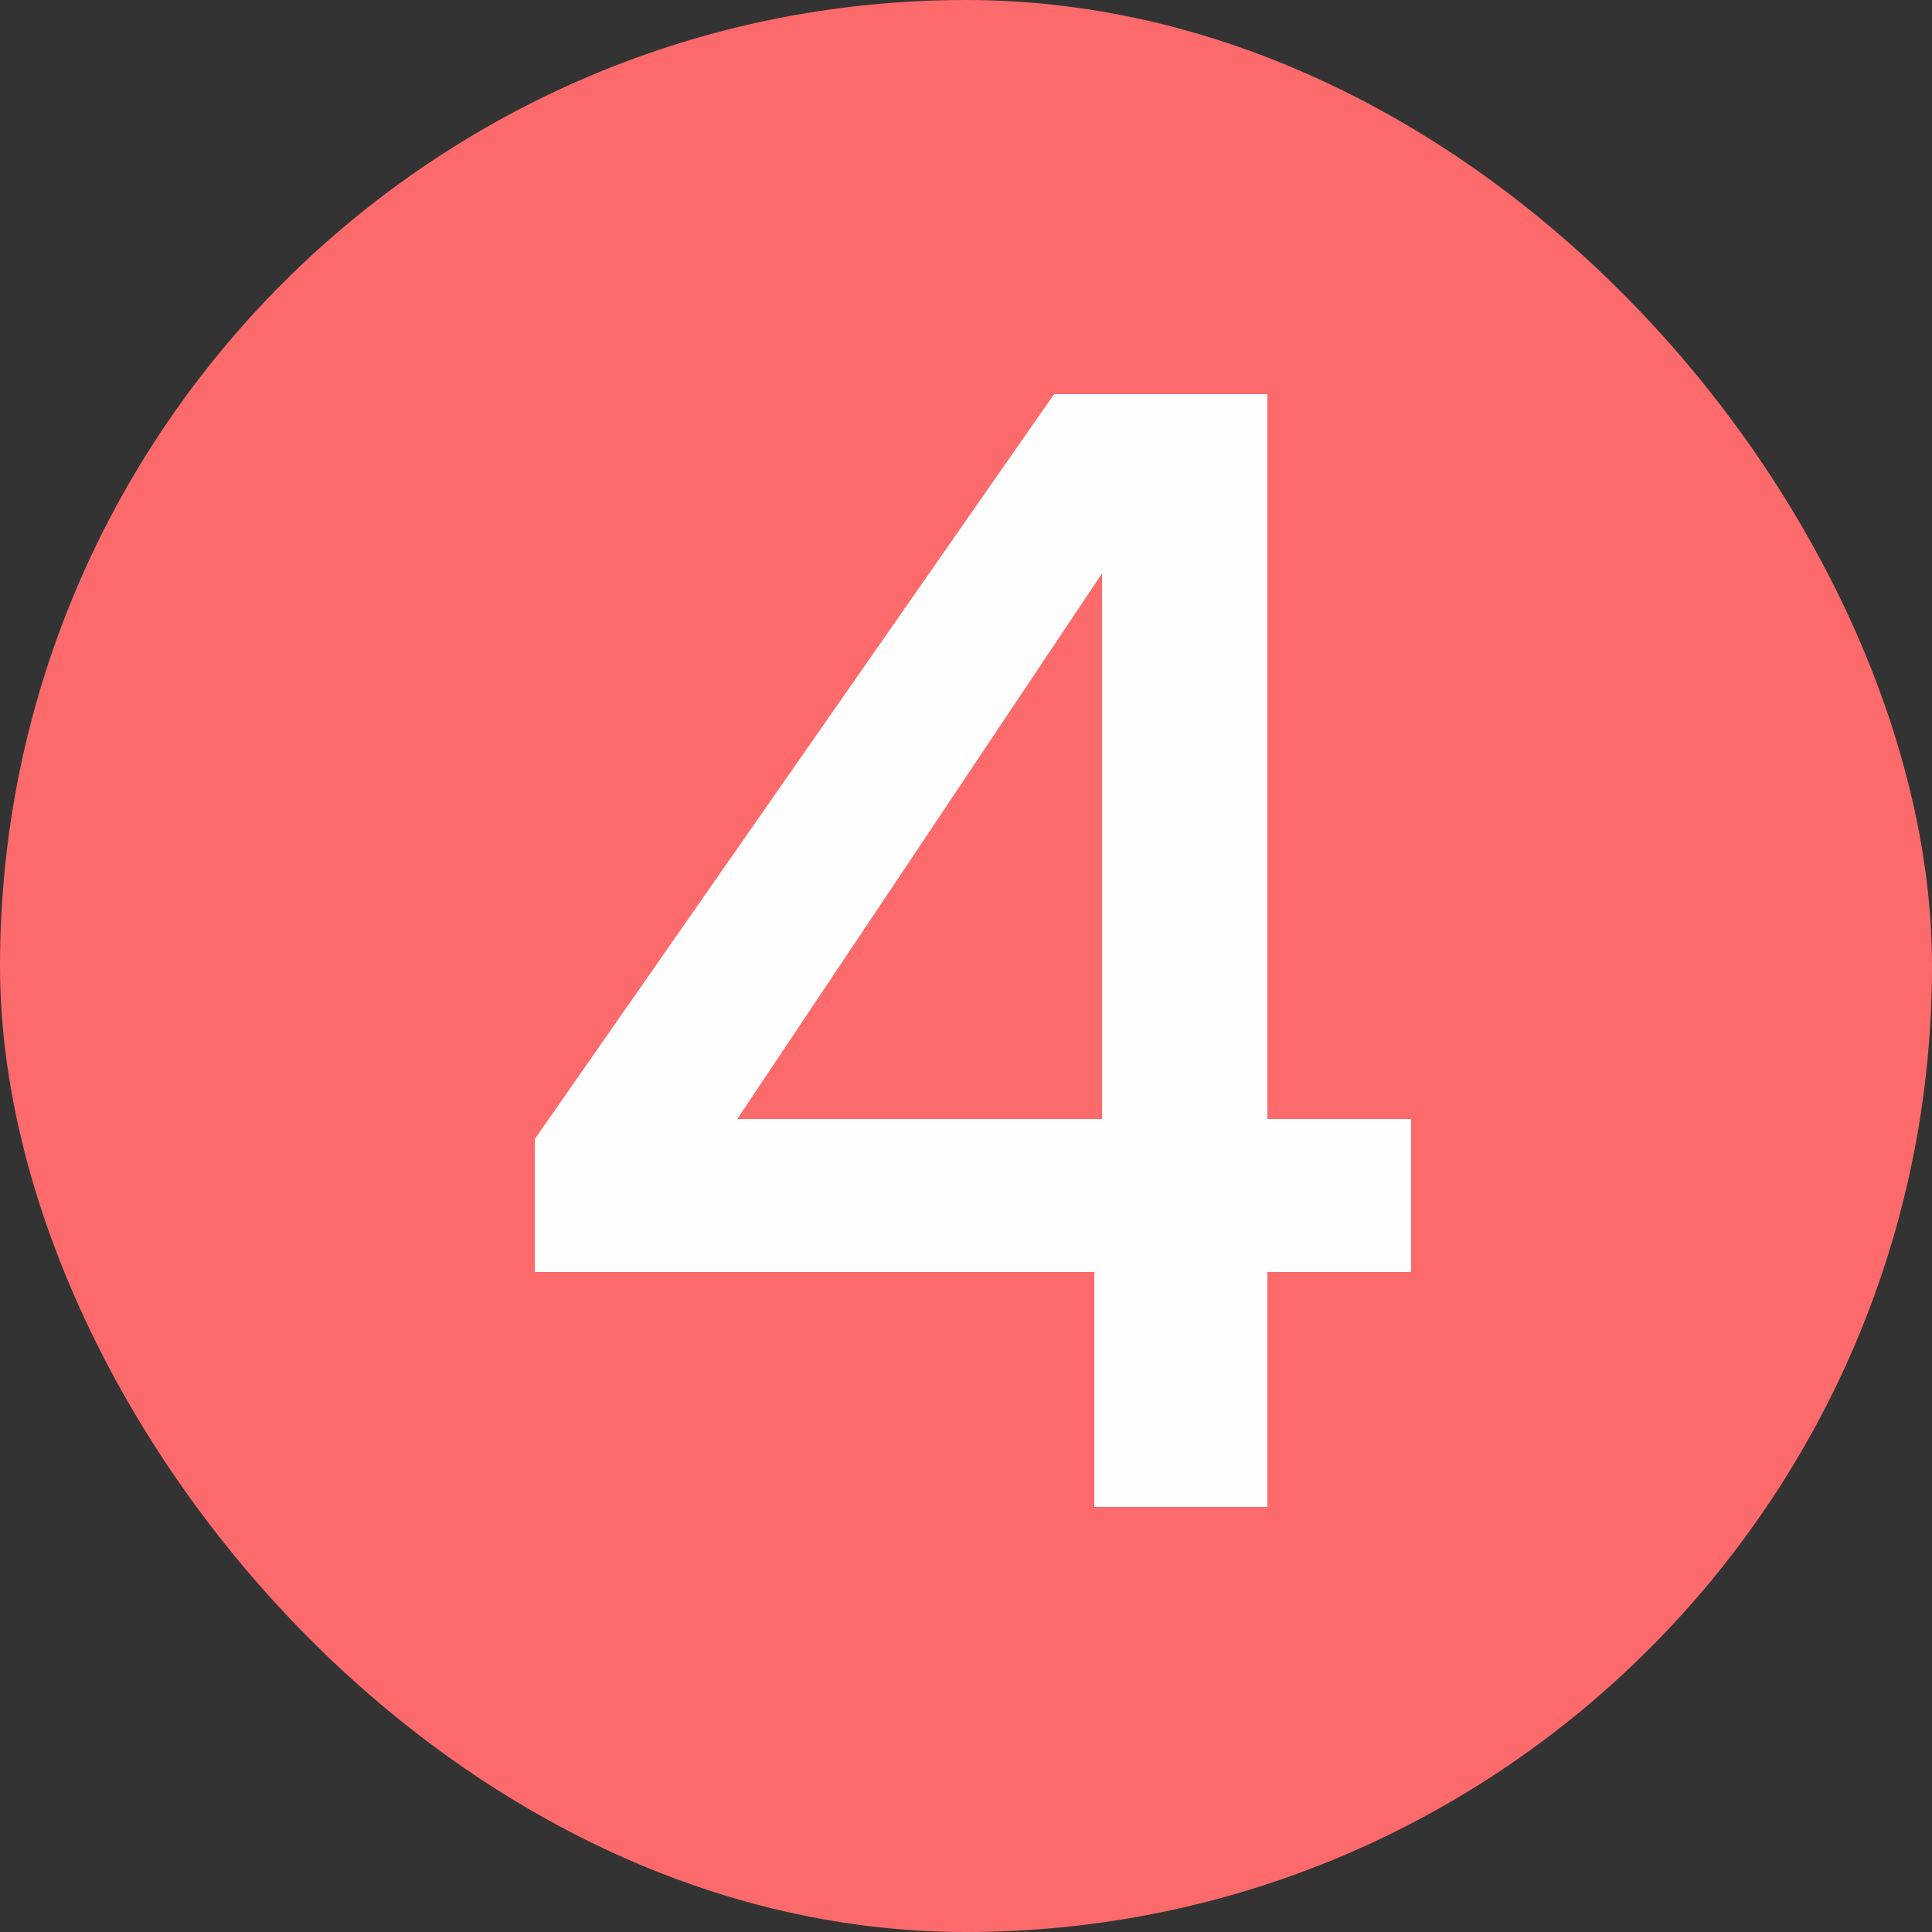 <svg width="25" height="25" viewBox="0 0 25 25" fill="none" xmlns="http://www.w3.org/2000/svg">
<rect x="0" y="0" width="25" height="25" fill="#333333" stroke="none"/>
<rect width="25" height="25" rx="12.5" fill="#FD6A6B"/>
<path d="M6.92 16.46V14.74L13.64 5.1H16.4V14.48H18.26V16.46H16.4V19.5H14.16V16.46H6.92ZM14.26 7.42L9.54 14.48H14.26V7.42Z" fill="#FEFEFE"/>
</svg>
